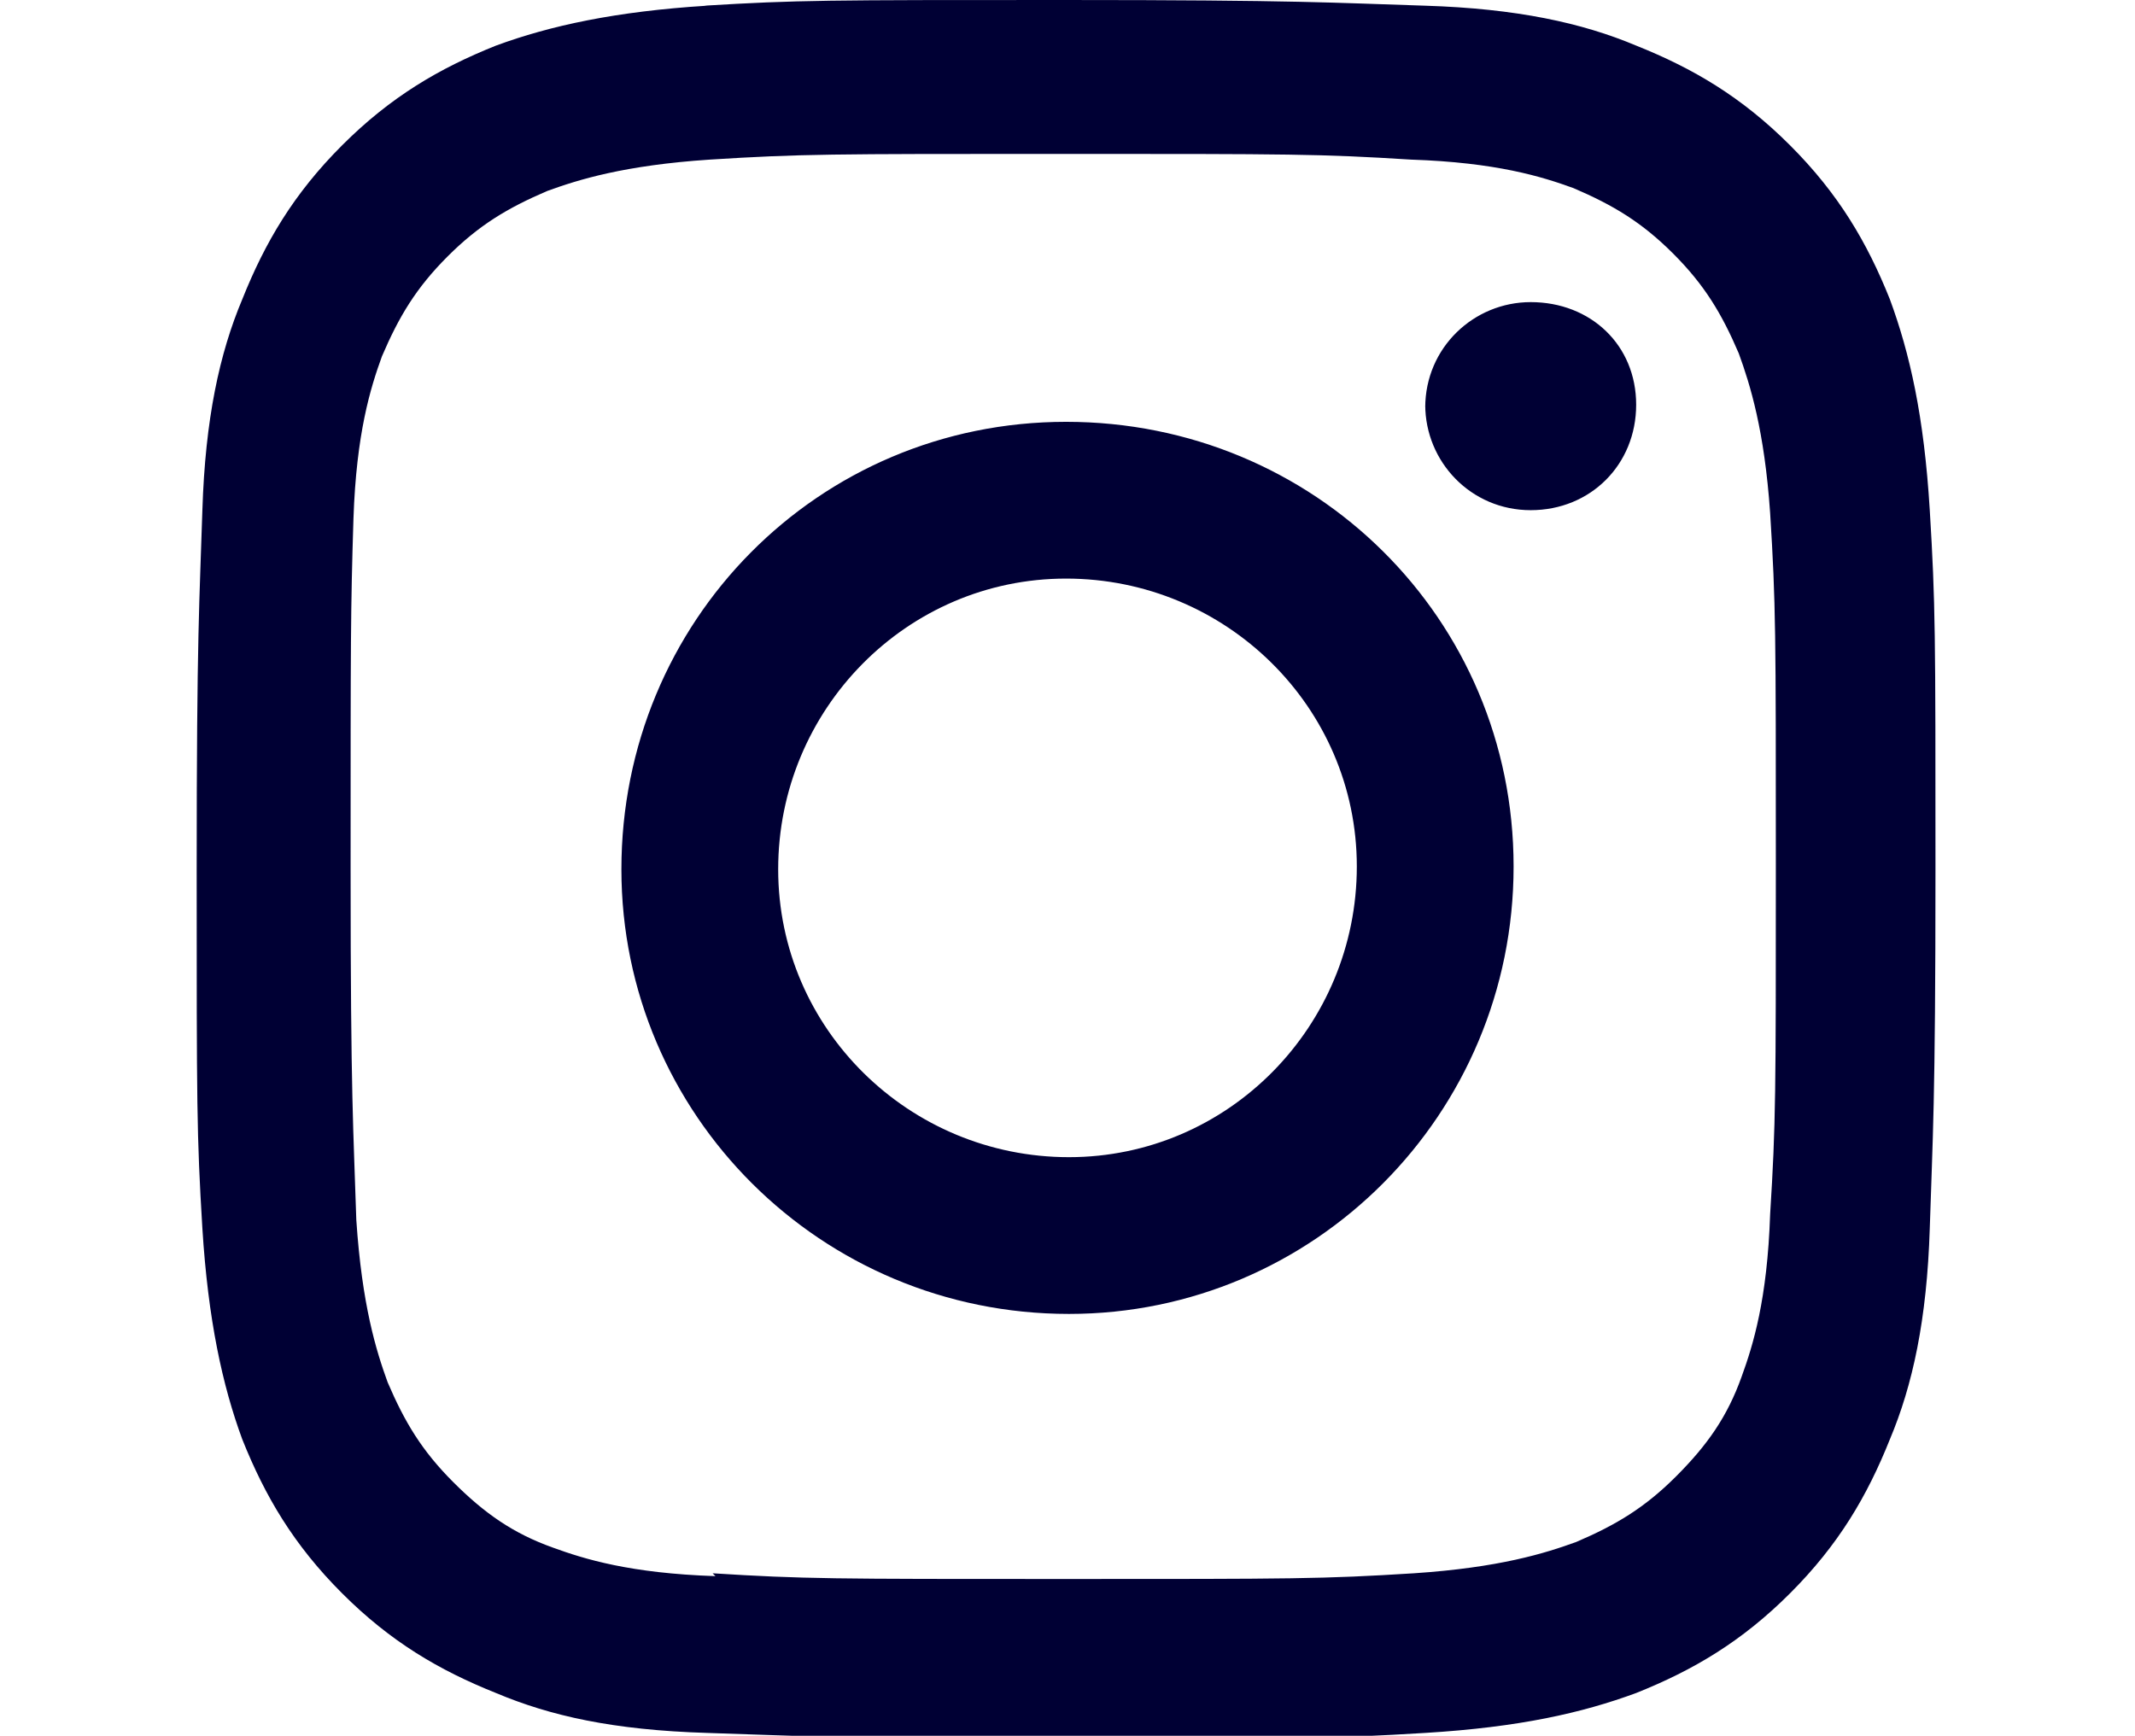 <?xml version="1.0" encoding="UTF-8"?>
<svg id="_レイヤー_3" xmlns="http://www.w3.org/2000/svg" version="1.1" viewBox="0 0 74.9 60.9">
  <!-- Generator: Adobe Illustrator 29.2.1, SVG Export Plug-In . SVG Version: 2.1.0 Build 116)  -->
  <defs>
    <style>
      .st0 {
        fill: #000034;
      }
    </style>
  </defs>
  <path class="st0" d="M24.8.2c-3.2.2-5.5.7-7.4,1.4-2,.8-3.7,1.8-5.4,3.5-1.7,1.7-2.7,3.4-3.5,5.4-.8,1.9-1.3,4.2-1.4,7.4s-.2,4.3-.2,12.6c0,8.3,0,9.3.2,12.6.2,3.2.7,5.5,1.4,7.4.8,2,1.8,3.7,3.5,5.4,1.7,1.7,3.4,2.7,5.4,3.5,1.9.8,4.1,1.3,7.4,1.4,3.2.1,4.3.2,12.6.2,8.3,0,9.3,0,12.6-.2s5.5-.7,7.4-1.4c2-.8,3.7-1.8,5.4-3.5,1.7-1.7,2.7-3.4,3.5-5.4.8-1.9,1.3-4.2,1.4-7.4s.2-4.3.2-12.6c0-8.3,0-9.3-.2-12.6s-.7-5.5-1.4-7.4c-.8-2-1.8-3.7-3.5-5.4s-3.4-2.7-5.4-3.5c-1.9-.8-4.2-1.3-7.4-1.4S45.6,0,37.3,0s-9.3,0-12.6.2M25.1,55.3c-3-.1-4.6-.6-5.7-1-1.4-.5-2.4-1.2-3.5-2.3s-1.7-2.1-2.3-3.5c-.4-1.1-.9-2.7-1.1-5.7-.1-3.2-.2-4.2-.2-12.3,0-8.1,0-9.1.1-12.3.1-3,.6-4.6,1-5.7.6-1.4,1.2-2.4,2.3-3.5,1.1-1.1,2.1-1.7,3.5-2.3,1.1-.4,2.7-.9,5.7-1.1,3.2-.2,4.2-.2,12.3-.2,8.1,0,9.1,0,12.3.2,3,.1,4.6.6,5.7,1,1.4.6,2.4,1.2,3.5,2.3s1.7,2.1,2.3,3.5c.4,1.1.9,2.7,1.1,5.6.2,3.2.2,4.2.2,12.3,0,8.1,0,9.1-.2,12.3-.1,3-.6,4.6-1,5.7-.5,1.4-1.2,2.4-2.3,3.5s-2.1,1.7-3.5,2.3c-1.1.4-2.7.9-5.7,1.1-3.2.2-4.2.2-12.3.2-8.1,0-9.1,0-12.3-.2M50,14.2c0,2,1.6,3.7,3.7,3.7s3.7-1.6,3.7-3.7-1.6-3.6-3.7-3.6h0c-2,0-3.7,1.6-3.7,3.7M21.8,30.5c0,8.6,7,15.6,15.7,15.6,8.6,0,15.6-7,15.6-15.7s-7-15.6-15.7-15.6-15.6,7-15.6,15.7M27.3,30.5c0-5.6,4.5-10.2,10.1-10.2s10.2,4.5,10.2,10.1-4.5,10.2-10.1,10.2-10.2-4.5-10.2-10.1h0"/>
</svg>